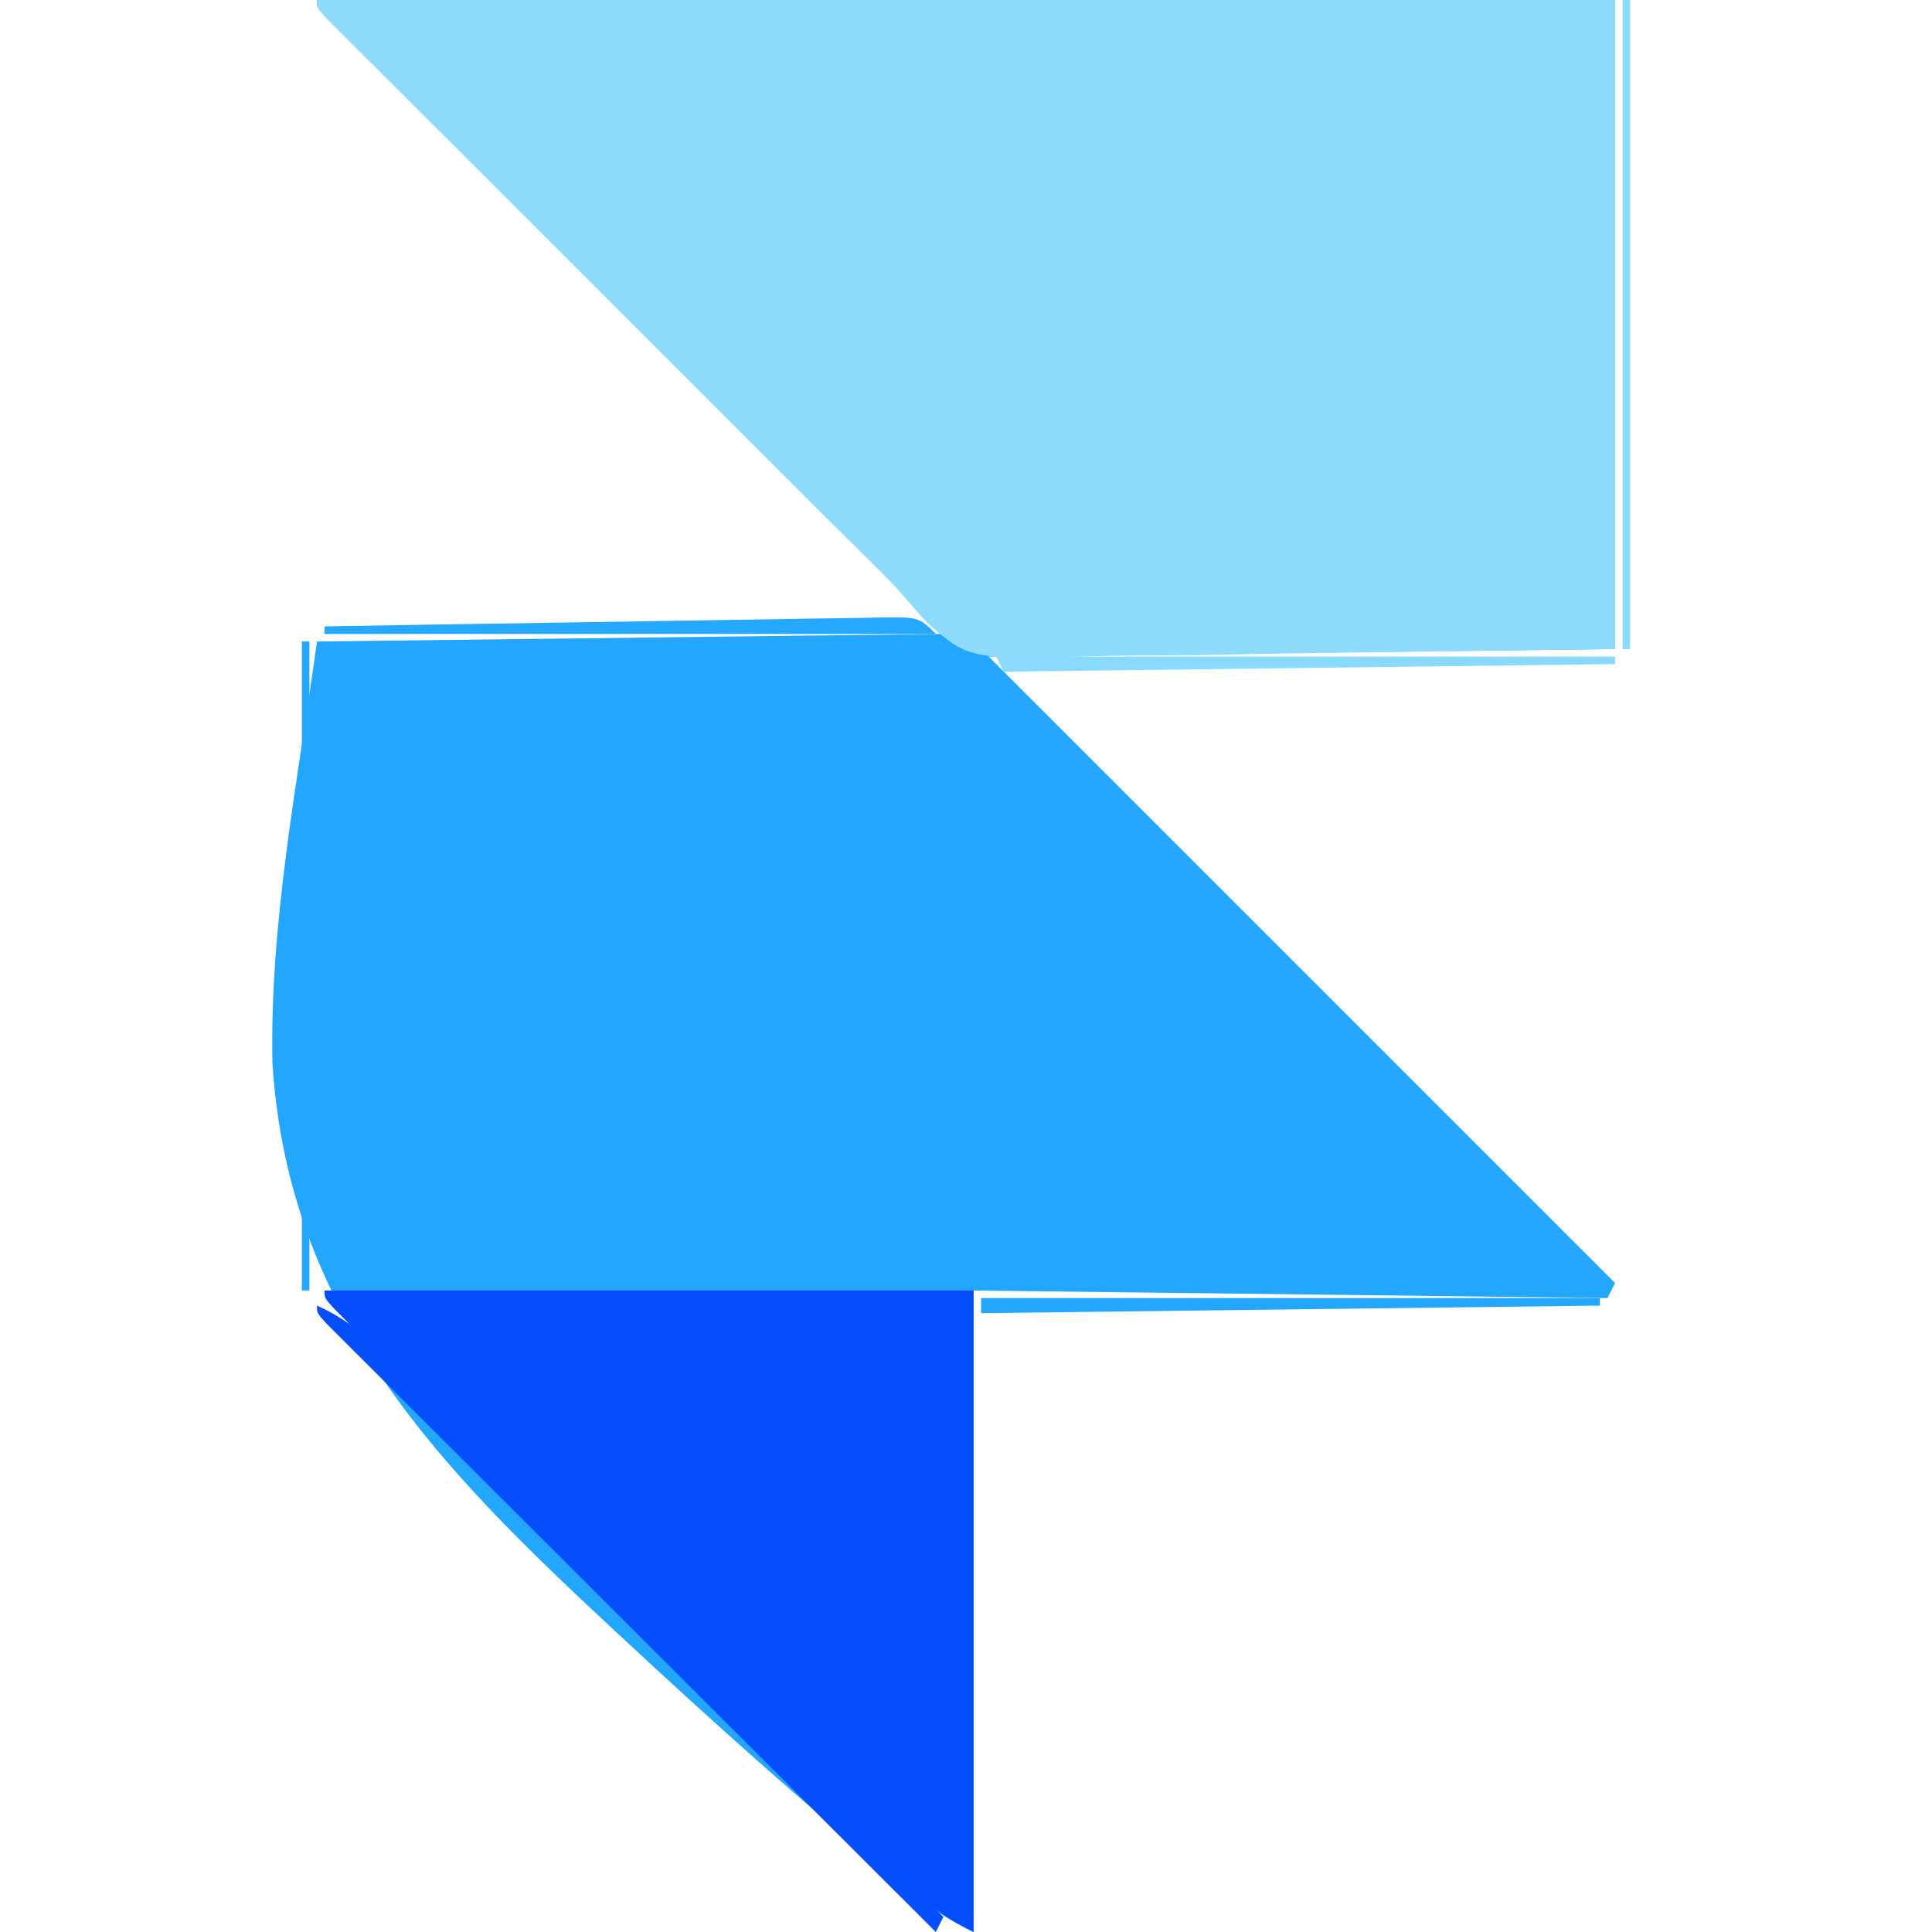 <svg xmlns="http://www.w3.org/2000/svg" version="1.1" width="256" height="256">
<path d="M0 0 C56.76 0 113.52 0 172 0 C172 28.38 172 56.76 172 86 C130.915 86.495 130.915 86.495 89 87 C116.39 114.39 143.78 141.78 172 170 C171.67 170.66 171.34 171.32 171 172 C129.42 171.505 129.42 171.505 87 171 C87 199.05 87 227.1 87 256 C83.951 254.475 81.925 253.283 79.368 251.187 C78.312 250.322 78.312 250.322 77.235 249.44 C76.092 248.489 76.092 248.489 74.927 247.519 C74.117 246.845 73.307 246.172 72.473 245.478 C61.8 236.53 51.448 227.232 41.25 217.75 C40.514 217.068 40.514 217.068 39.763 216.372 C16.234 194.525 -3.74 174.364 -5.903 140.894 C-6.269 122.039 -2.563 103.685 0 85 C27.39 84.67 54.78 84.34 83 84 C77.008 78.02 71.017 72.04 64.844 65.879 C60.58 61.621 56.317 57.363 52.054 53.105 C46.525 47.581 40.994 42.057 35.461 36.537 C30.616 31.702 25.773 26.865 20.931 22.026 C19.079 20.175 17.225 18.326 15.371 16.477 C12.785 13.898 10.202 11.316 7.619 8.733 C6.843 7.96 6.067 7.188 5.267 6.392 C4.569 5.692 3.871 4.992 3.151 4.271 C2.539 3.66 1.927 3.049 1.296 2.419 C0 1 0 1 0 0 Z " fill="#23A7FE" transform="translate(42,0)"/>
<path d="M0 0 C56.76 0 113.52 0 172 0 C172 28.38 172 56.76 172 86 C158.016 86.186 144.032 86.371 129.625 86.562 C123.027 86.685 123.027 86.685 116.295 86.811 C110.882 86.851 110.882 86.851 108.339 86.859 C106.581 86.873 104.823 86.904 103.065 86.95 C86.396 87.364 86.396 87.364 80.863 82.537 C79.693 81.241 78.526 79.942 77.404 78.604 C75.116 75.99 72.6 73.613 70.113 71.19 C66.171 67.341 62.291 63.43 58.398 59.531 C56.709 57.842 55.019 56.154 53.329 54.465 C49.81 50.947 46.292 47.427 42.775 43.905 C38.257 39.381 33.734 34.862 29.209 30.343 C25.73 26.867 22.253 23.389 18.776 19.91 C17.108 18.241 15.439 16.573 13.769 14.906 C11.45 12.589 9.133 10.268 6.818 7.947 C6.123 7.254 5.428 6.561 4.712 5.848 C4.087 5.22 3.462 4.592 2.818 3.945 C2.271 3.397 1.723 2.849 1.159 2.285 C0 1 0 1 0 0 Z " fill="#8DDCFE" transform="translate(42,0)"/>
<path d="M0 0 C28.38 0 56.76 0 86 0 C86 28.05 86 56.1 86 85 C82.594 83.297 80.984 82.234 78.406 79.653 C77.71 78.962 77.015 78.271 76.298 77.558 C75.546 76.8 74.794 76.042 74.019 75.261 C73.218 74.463 72.418 73.665 71.593 72.842 C68.948 70.2 66.31 67.551 63.672 64.902 C61.839 63.069 60.007 61.236 58.174 59.403 C54.334 55.562 50.498 51.717 46.664 47.87 C42.226 43.416 37.784 38.968 33.338 34.523 C29.064 30.25 24.793 25.974 20.523 21.696 C18.704 19.874 16.884 18.052 15.064 16.231 C12.528 13.693 9.995 11.151 7.464 8.609 C6.703 7.849 5.943 7.089 5.159 6.306 C4.475 5.618 3.791 4.929 3.086 4.22 C2.487 3.619 1.887 3.017 1.269 2.398 C0 1 0 1 0 0 Z " fill="#044DFE" transform="translate(43,171)"/>
<path d="M0 0 C3.039 1.36 5.135 2.887 7.48 5.24 C8.15 5.907 8.821 6.575 9.511 7.262 C10.235 7.994 10.96 8.725 11.706 9.479 C12.477 10.25 13.248 11.021 14.043 11.815 C16.591 14.364 19.131 16.92 21.672 19.477 C23.437 21.245 25.202 23.014 26.968 24.782 C31.14 28.96 35.308 33.144 39.473 37.329 C44.682 42.563 49.898 47.789 55.113 53.016 C64.414 62.338 73.709 71.667 83 81 C82.67 81.66 82.34 82.32 82 83 C71.306 72.329 60.614 61.655 49.926 50.977 C44.963 46.02 40 41.064 35.034 36.11 C30.247 31.333 25.462 26.554 20.679 21.774 C18.849 19.946 17.018 18.118 15.186 16.292 C12.631 13.744 10.079 11.193 7.527 8.641 C6.761 7.878 5.994 7.115 5.204 6.328 C4.514 5.637 3.824 4.946 3.113 4.233 C2.508 3.63 1.904 3.026 1.281 2.404 C0 1 0 1 0 0 Z " fill="#054EFE" transform="translate(42,173)"/>
<path d="M0 0 C0.33 0 0.66 0 1 0 C1 28.38 1 56.76 1 86 C0.67 86 0.34 86 0 86 C0 57.62 0 29.24 0 0 Z " fill="#23A7FE" transform="translate(40,85)"/>
<path d="M0 0 C0.33 0 0.66 0 1 0 C1 28.38 1 56.76 1 86 C0.67 86 0.34 86 0 86 C0 57.62 0 29.24 0 0 Z " fill="#8CDBFE" transform="translate(215,0)"/>
<path d="M0 0 C27.06 0 54.12 0 82 0 C82 0.33 82 0.66 82 1 C54.94 1.33 27.88 1.66 0 2 C0 1.34 0 0.68 0 0 Z " fill="#23A6FE" transform="translate(130,172)"/>
<path d="M0 0 C27.06 0 54.12 0 82 0 C82 0.33 82 0.66 82 1 C55.27 1.33 28.54 1.66 1 2 C0.67 1.34 0.34 0.68 0 0 Z " fill="#8ADAFE" transform="translate(132,87)"/>
<path d="M0 0 C-26.73 0 -53.46 0 -81 0 C-81 -0.33 -81 -0.66 -81 -1 C-70.734 -1.177 -60.469 -1.343 -50.203 -1.495 C-45.436 -1.566 -40.67 -1.64 -35.903 -1.724 C-31.306 -1.804 -26.709 -1.874 -22.112 -1.938 C-20.355 -1.964 -18.599 -1.993 -16.842 -2.026 C-14.388 -2.072 -11.934 -2.105 -9.479 -2.135 C-8.747 -2.152 -8.016 -2.168 -7.262 -2.185 C-2.228 -2.228 -2.228 -2.228 0 0 Z " fill="#25A8FF" transform="translate(124,84)"/>
<path d="" fill="#157CFF" transform="translate(0,0)"/>
<path d="" fill="#24A7FE" transform="translate(0,0)"/>
<path d="" fill="#24A7FF" transform="translate(0,0)"/>
<path d="" fill="#24A8FF" transform="translate(0,0)"/>
<path d="" fill="#24A8FF" transform="translate(0,0)"/>
<path d="" fill="#24A8FF" transform="translate(0,0)"/>
<path d="" fill="#24A8FF" transform="translate(0,0)"/>
<path d="" fill="#24A8FF" transform="translate(0,0)"/>
<path d="" fill="#24A8FF" transform="translate(0,0)"/>
<path d="" fill="#24A8FF" transform="translate(0,0)"/>
<path d="" fill="#24A8FF" transform="translate(0,0)"/>
<path d="" fill="#24A8FF" transform="translate(0,0)"/>
<path d="" fill="#24A8FF" transform="translate(0,0)"/>
<path d="" fill="#24A8FF" transform="translate(0,0)"/>
<path d="" fill="#24A8FF" transform="translate(0,0)"/>
<path d="" fill="#23A7FF" transform="translate(0,0)"/>
<path d="" fill="#23A7FF" transform="translate(0,0)"/>
<path d="" fill="#23A7FF" transform="translate(0,0)"/>
<path d="" fill="#23A7FF" transform="translate(0,0)"/>
<path d="" fill="#23A7FF" transform="translate(0,0)"/>
<path d="" fill="#23A7FF" transform="translate(0,0)"/>
<path d="" fill="#23A7FF" transform="translate(0,0)"/>
<path d="" fill="#23A7FF" transform="translate(0,0)"/>
<path d="" fill="#23A7FF" transform="translate(0,0)"/>
<path d="" fill="#23A7FF" transform="translate(0,0)"/>
<path d="" fill="#23A7FF" transform="translate(0,0)"/>
<path d="" fill="#23A7FF" transform="translate(0,0)"/>
<path d="" fill="#23A7FF" transform="translate(0,0)"/>
<path d="" fill="#23A7FF" transform="translate(0,0)"/>
<path d="" fill="#23A7FF" transform="translate(0,0)"/>
<path d="" fill="#23A7FF" transform="translate(0,0)"/>
<path d="" fill="#23A7FF" transform="translate(0,0)"/>
<path d="" fill="#23A7FF" transform="translate(0,0)"/>
<path d="" fill="#23A7FF" transform="translate(0,0)"/>
<path d="" fill="#23A7FF" transform="translate(0,0)"/>
<path d="" fill="#23A7FF" transform="translate(0,0)"/>
<path d="" fill="#23A7FF" transform="translate(0,0)"/>
<path d="" fill="#23A7FF" transform="translate(0,0)"/>
<path d="" fill="#23A7FF" transform="translate(0,0)"/>
<path d="" fill="#23A7FF" transform="translate(0,0)"/>
<path d="" fill="#23A7FF" transform="translate(0,0)"/>
<path d="" fill="#23A7FF" transform="translate(0,0)"/>
<path d="" fill="#23A7FF" transform="translate(0,0)"/>
<path d="" fill="#23A7FF" transform="translate(0,0)"/>
<path d="" fill="#23A7FF" transform="translate(0,0)"/>
<path d="" fill="#23A7FF" transform="translate(0,0)"/>
<path d="" fill="#23A7FF" transform="translate(0,0)"/>
<path d="" fill="#23A7FF" transform="translate(0,0)"/>
<path d="" fill="#23A7FF" transform="translate(0,0)"/>
<path d="" fill="#23A7FF" transform="translate(0,0)"/>
<path d="" fill="#23A7FF" transform="translate(0,0)"/>
<path d="" fill="#23A7FF" transform="translate(0,0)"/>
<path d="" fill="#23A7FF" transform="translate(0,0)"/>
<path d="" fill="#23A7FF" transform="translate(0,0)"/>
<path d="" fill="#23A7FF" transform="translate(0,0)"/>
<path d="" fill="#23A7FF" transform="translate(0,0)"/>
<path d="" fill="#23A7FF" transform="translate(0,0)"/>
<path d="" fill="#23A7FF" transform="translate(0,0)"/>
<path d="" fill="#23A7FF" transform="translate(0,0)"/>
<path d="" fill="#23A7FF" transform="translate(0,0)"/>
<path d="" fill="#23A7FF" transform="translate(0,0)"/>
<path d="" fill="#23A7FF" transform="translate(0,0)"/>
<path d="" fill="#23A7FF" transform="translate(0,0)"/>
<path d="" fill="#23A7FF" transform="translate(0,0)"/>
<path d="" fill="#23A7FF" transform="translate(0,0)"/>
<path d="" fill="#23A7FF" transform="translate(0,0)"/>
<path d="" fill="#23A7FF" transform="translate(0,0)"/>
<path d="" fill="#23A7FF" transform="translate(0,0)"/>
<path d="" fill="#23A7FF" transform="translate(0,0)"/>
<path d="" fill="#23A7FF" transform="translate(0,0)"/>
<path d="" fill="#23A7FF" transform="translate(0,0)"/>
<path d="" fill="#23A7FF" transform="translate(0,0)"/>
<path d="" fill="#23A7FF" transform="translate(0,0)"/>
<path d="" fill="#23A7FF" transform="translate(0,0)"/>
<path d="" fill="#23A7FF" transform="translate(0,0)"/>
<path d="" fill="#23A7FF" transform="translate(0,0)"/>
<path d="" fill="#23A7FF" transform="translate(0,0)"/>
<path d="" fill="#23A7FF" transform="translate(0,0)"/>
<path d="" fill="#23A7FF" transform="translate(0,0)"/>
<path d="" fill="#23A7FF" transform="translate(0,0)"/>
<path d="" fill="#23A7FF" transform="translate(0,0)"/>
<path d="" fill="#23A7FF" transform="translate(0,0)"/>
<path d="" fill="#8CDCFF" transform="translate(0,0)"/>
<path d="" fill="#8CDCFF" transform="translate(0,0)"/>
<path d="" fill="#8CDCFF" transform="translate(0,0)"/>
<path d="" fill="#8CDCFF" transform="translate(0,0)"/>
<path d="" fill="#8CDCFF" transform="translate(0,0)"/>
<path d="" fill="#8CDCFF" transform="translate(0,0)"/>
<path d="" fill="#8CDCFF" transform="translate(0,0)"/>
<path d="" fill="#8CDCFF" transform="translate(0,0)"/>
<path d="" fill="#8CDCFF" transform="translate(0,0)"/>
<path d="" fill="#8CDCFF" transform="translate(0,0)"/>
<path d="" fill="#8CDCFF" transform="translate(0,0)"/>
<path d="" fill="#8CDCFF" transform="translate(0,0)"/>
<path d="" fill="#8CDCFF" transform="translate(0,0)"/>
<path d="" fill="#8CDCFF" transform="translate(0,0)"/>
<path d="" fill="#8CDCFF" transform="translate(0,0)"/>
<path d="" fill="#8CDCFF" transform="translate(0,0)"/>
<path d="" fill="#8CDCFF" transform="translate(0,0)"/>
<path d="" fill="#8CDCFF" transform="translate(0,0)"/>
<path d="" fill="#8CDCFF" transform="translate(0,0)"/>
<path d="" fill="#8CDCFF" transform="translate(0,0)"/>
<path d="" fill="#8CDCFF" transform="translate(0,0)"/>
<path d="" fill="#8CDCFF" transform="translate(0,0)"/>
<path d="" fill="#8CDCFF" transform="translate(0,0)"/>
<path d="" fill="#8CDCFF" transform="translate(0,0)"/>
<path d="" fill="#8CDCFF" transform="translate(0,0)"/>
<path d="" fill="#8CDCFF" transform="translate(0,0)"/>
<path d="" fill="#8CDCFF" transform="translate(0,0)"/>
<path d="" fill="#8CDCFF" transform="translate(0,0)"/>
<path d="" fill="#8CDCFF" transform="translate(0,0)"/>
<path d="" fill="#8CDCFF" transform="translate(0,0)"/>
<path d="" fill="#8CDCFF" transform="translate(0,0)"/>
<path d="" fill="#8CDCFF" transform="translate(0,0)"/>
<path d="" fill="#8CDCFF" transform="translate(0,0)"/>
<path d="" fill="#8CDCFF" transform="translate(0,0)"/>
<path d="" fill="#8CDCFF" transform="translate(0,0)"/>
<path d="" fill="#8CDCFF" transform="translate(0,0)"/>
<path d="" fill="#8CDCFF" transform="translate(0,0)"/>
<path d="" fill="#8CDCFF" transform="translate(0,0)"/>
<path d="" fill="#8CDCFF" transform="translate(0,0)"/>
<path d="" fill="#8CDCFF" transform="translate(0,0)"/>
<path d="" fill="#8CDCFF" transform="translate(0,0)"/>
<path d="" fill="#8CDCFF" transform="translate(0,0)"/>
<path d="" fill="#8CDCFF" transform="translate(0,0)"/>
<path d="" fill="#8CDCFF" transform="translate(0,0)"/>
<path d="" fill="#8CDCFF" transform="translate(0,0)"/>
<path d="" fill="#8CDCFF" transform="translate(0,0)"/>
<path d="" fill="#8CDCFF" transform="translate(0,0)"/>
<path d="" fill="#8CDCFF" transform="translate(0,0)"/>
<path d="" fill="#8CDCFF" transform="translate(0,0)"/>
<path d="" fill="#8CDCFF" transform="translate(0,0)"/>
<path d="" fill="#8CDCFF" transform="translate(0,0)"/>
<path d="" fill="#8CDCFF" transform="translate(0,0)"/>
<path d="" fill="#8CDCFF" transform="translate(0,0)"/>
<path d="" fill="#8CDCFF" transform="translate(0,0)"/>
<path d="" fill="#8CDCFF" transform="translate(0,0)"/>
<path d="" fill="#8CDCFF" transform="translate(0,0)"/>
<path d="" fill="#8CDCFF" transform="translate(0,0)"/>
<path d="" fill="#8CDCFF" transform="translate(0,0)"/>
<path d="" fill="#8CDCFF" transform="translate(0,0)"/>
<path d="" fill="#8CDCFF" transform="translate(0,0)"/>
<path d="" fill="#8CDCFF" transform="translate(0,0)"/>
<path d="" fill="#8CDCFF" transform="translate(0,0)"/>
<path d="" fill="#8CDCFF" transform="translate(0,0)"/>
<path d="" fill="#8CDCFF" transform="translate(0,0)"/>
<path d="" fill="#8CDCFF" transform="translate(0,0)"/>
<path d="" fill="#8CDCFF" transform="translate(0,0)"/>
<path d="" fill="#8CDCFF" transform="translate(0,0)"/>
<path d="" fill="#8CDCFF" transform="translate(0,0)"/>
<path d="" fill="#8CDCFF" transform="translate(0,0)"/>
<path d="" fill="#8CDCFF" transform="translate(0,0)"/>
<path d="" fill="#8CDCFF" transform="translate(0,0)"/>
<path d="" fill="#8CDCFF" transform="translate(0,0)"/>
<path d="" fill="#8CDCFF" transform="translate(0,0)"/>
<path d="" fill="#8CDCFF" transform="translate(0,0)"/>
<path d="" fill="#8CDCFF" transform="translate(0,0)"/>
<path d="" fill="#8CDCFF" transform="translate(0,0)"/>
<path d="" fill="#8CDCFF" transform="translate(0,0)"/>
<path d="" fill="#8CDCFF" transform="translate(0,0)"/>
<path d="" fill="#8CDCFF" transform="translate(0,0)"/>
<path d="" fill="#8CDCFF" transform="translate(0,0)"/>
<path d="" fill="#8CDCFF" transform="translate(0,0)"/>
</svg>